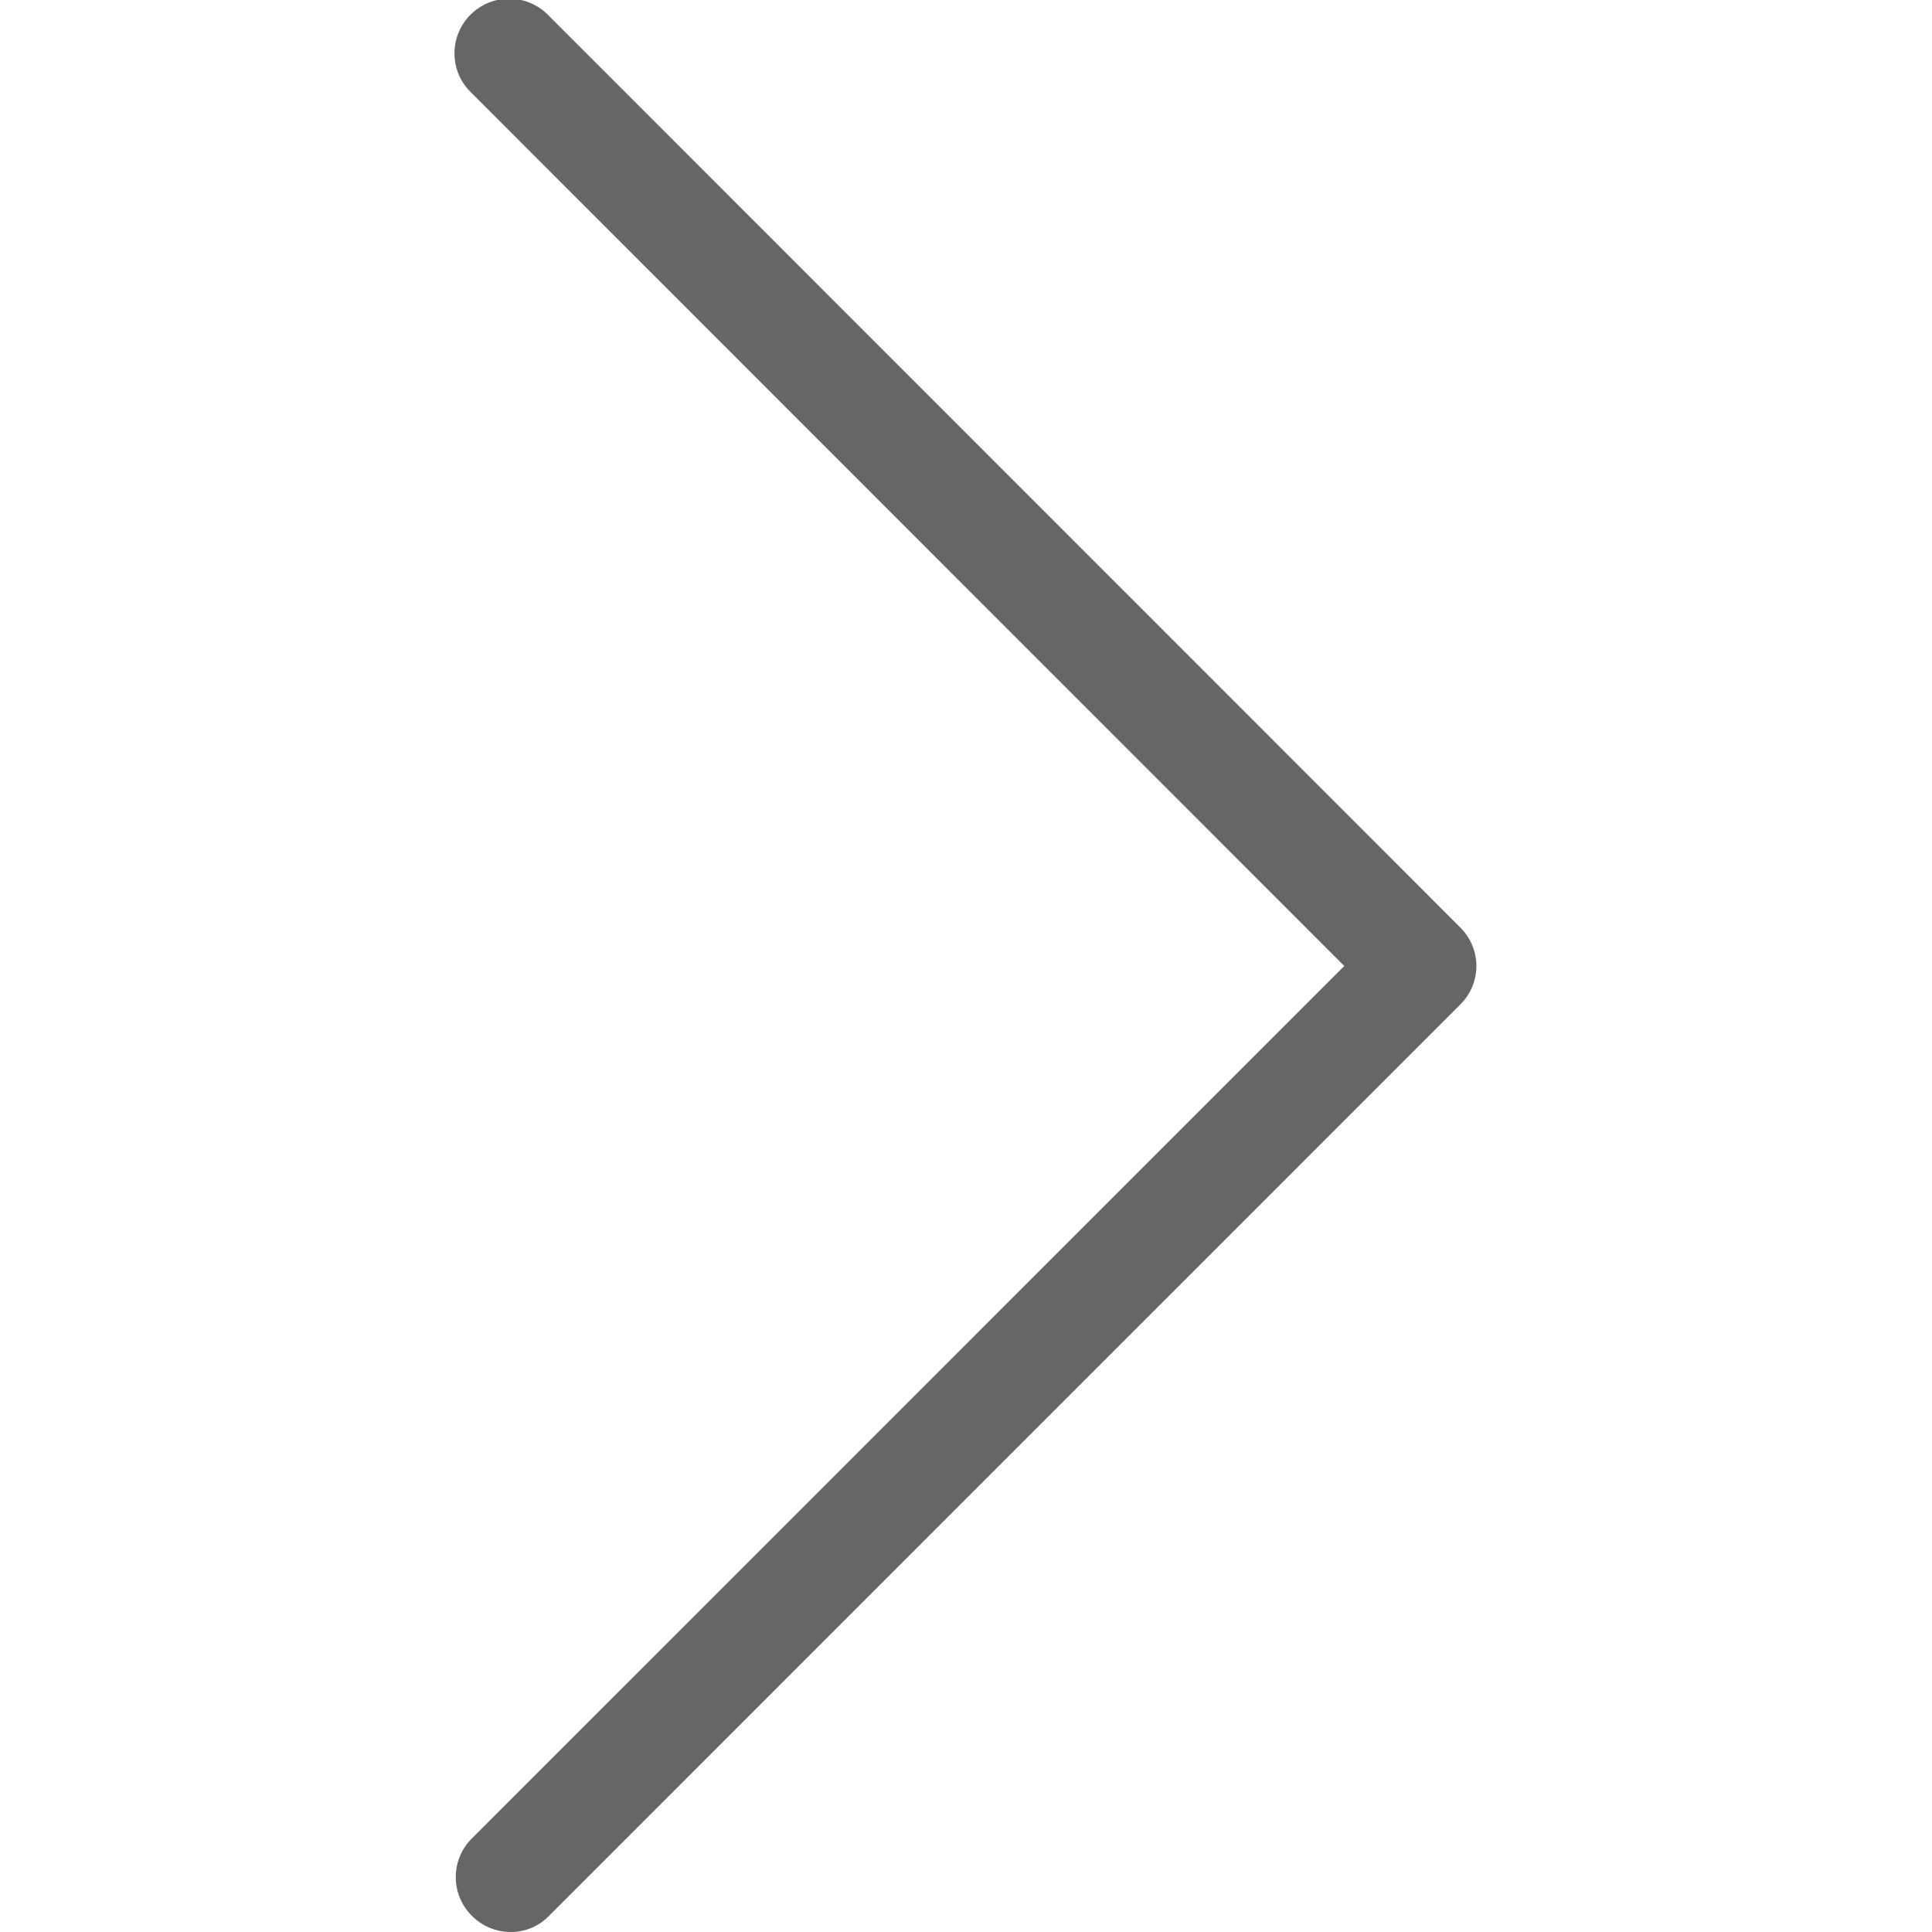 <?xml version="1.0" encoding="UTF-8"?><svg xmlns="http://www.w3.org/2000/svg" width="100px" height="100px" version="1.1" viewBox="0 0 100 100" aria-hidden="true" style="fill:url(#CerosGradient_id959eaef86);"><defs><linearGradient class="cerosgradient" data-cerosgradient="true" id="CerosGradient_id959eaef86" gradientUnits="userSpaceOnUse" x1="50%" y1="100%" x2="50%" y2="0%"><stop offset="0%" stop-color="rgba(50, 51, 50, 0.75)"/><stop offset="100%" stop-color="rgba(50, 51, 50, 0.75)"/></linearGradient><linearGradient/></defs>
 <path d="m24.422 99.16c0.527 0.535 1.246 0.836 2 0.84 0.754 0.008 1.477-0.297 2-0.84l47.156-47.16c0.535-0.527 0.84-1.25 0.84-2s-0.305-1.473-0.84-2l-47.156-47.172c-0.527-0.559-1.254-0.883-2.019-0.895-0.77-0.012-1.508 0.285-2.051 0.828-0.543 0.543-0.84 1.281-0.828 2.047 0.012 0.77 0.336 1.496 0.898 2.019l45.156 45.172-45.156 45.16c-0.535 0.527-0.832 1.25-0.832 2s0.297 1.469 0.832 2z" style="fill:url(#CerosGradient_id959eaef86);"/>
</svg>